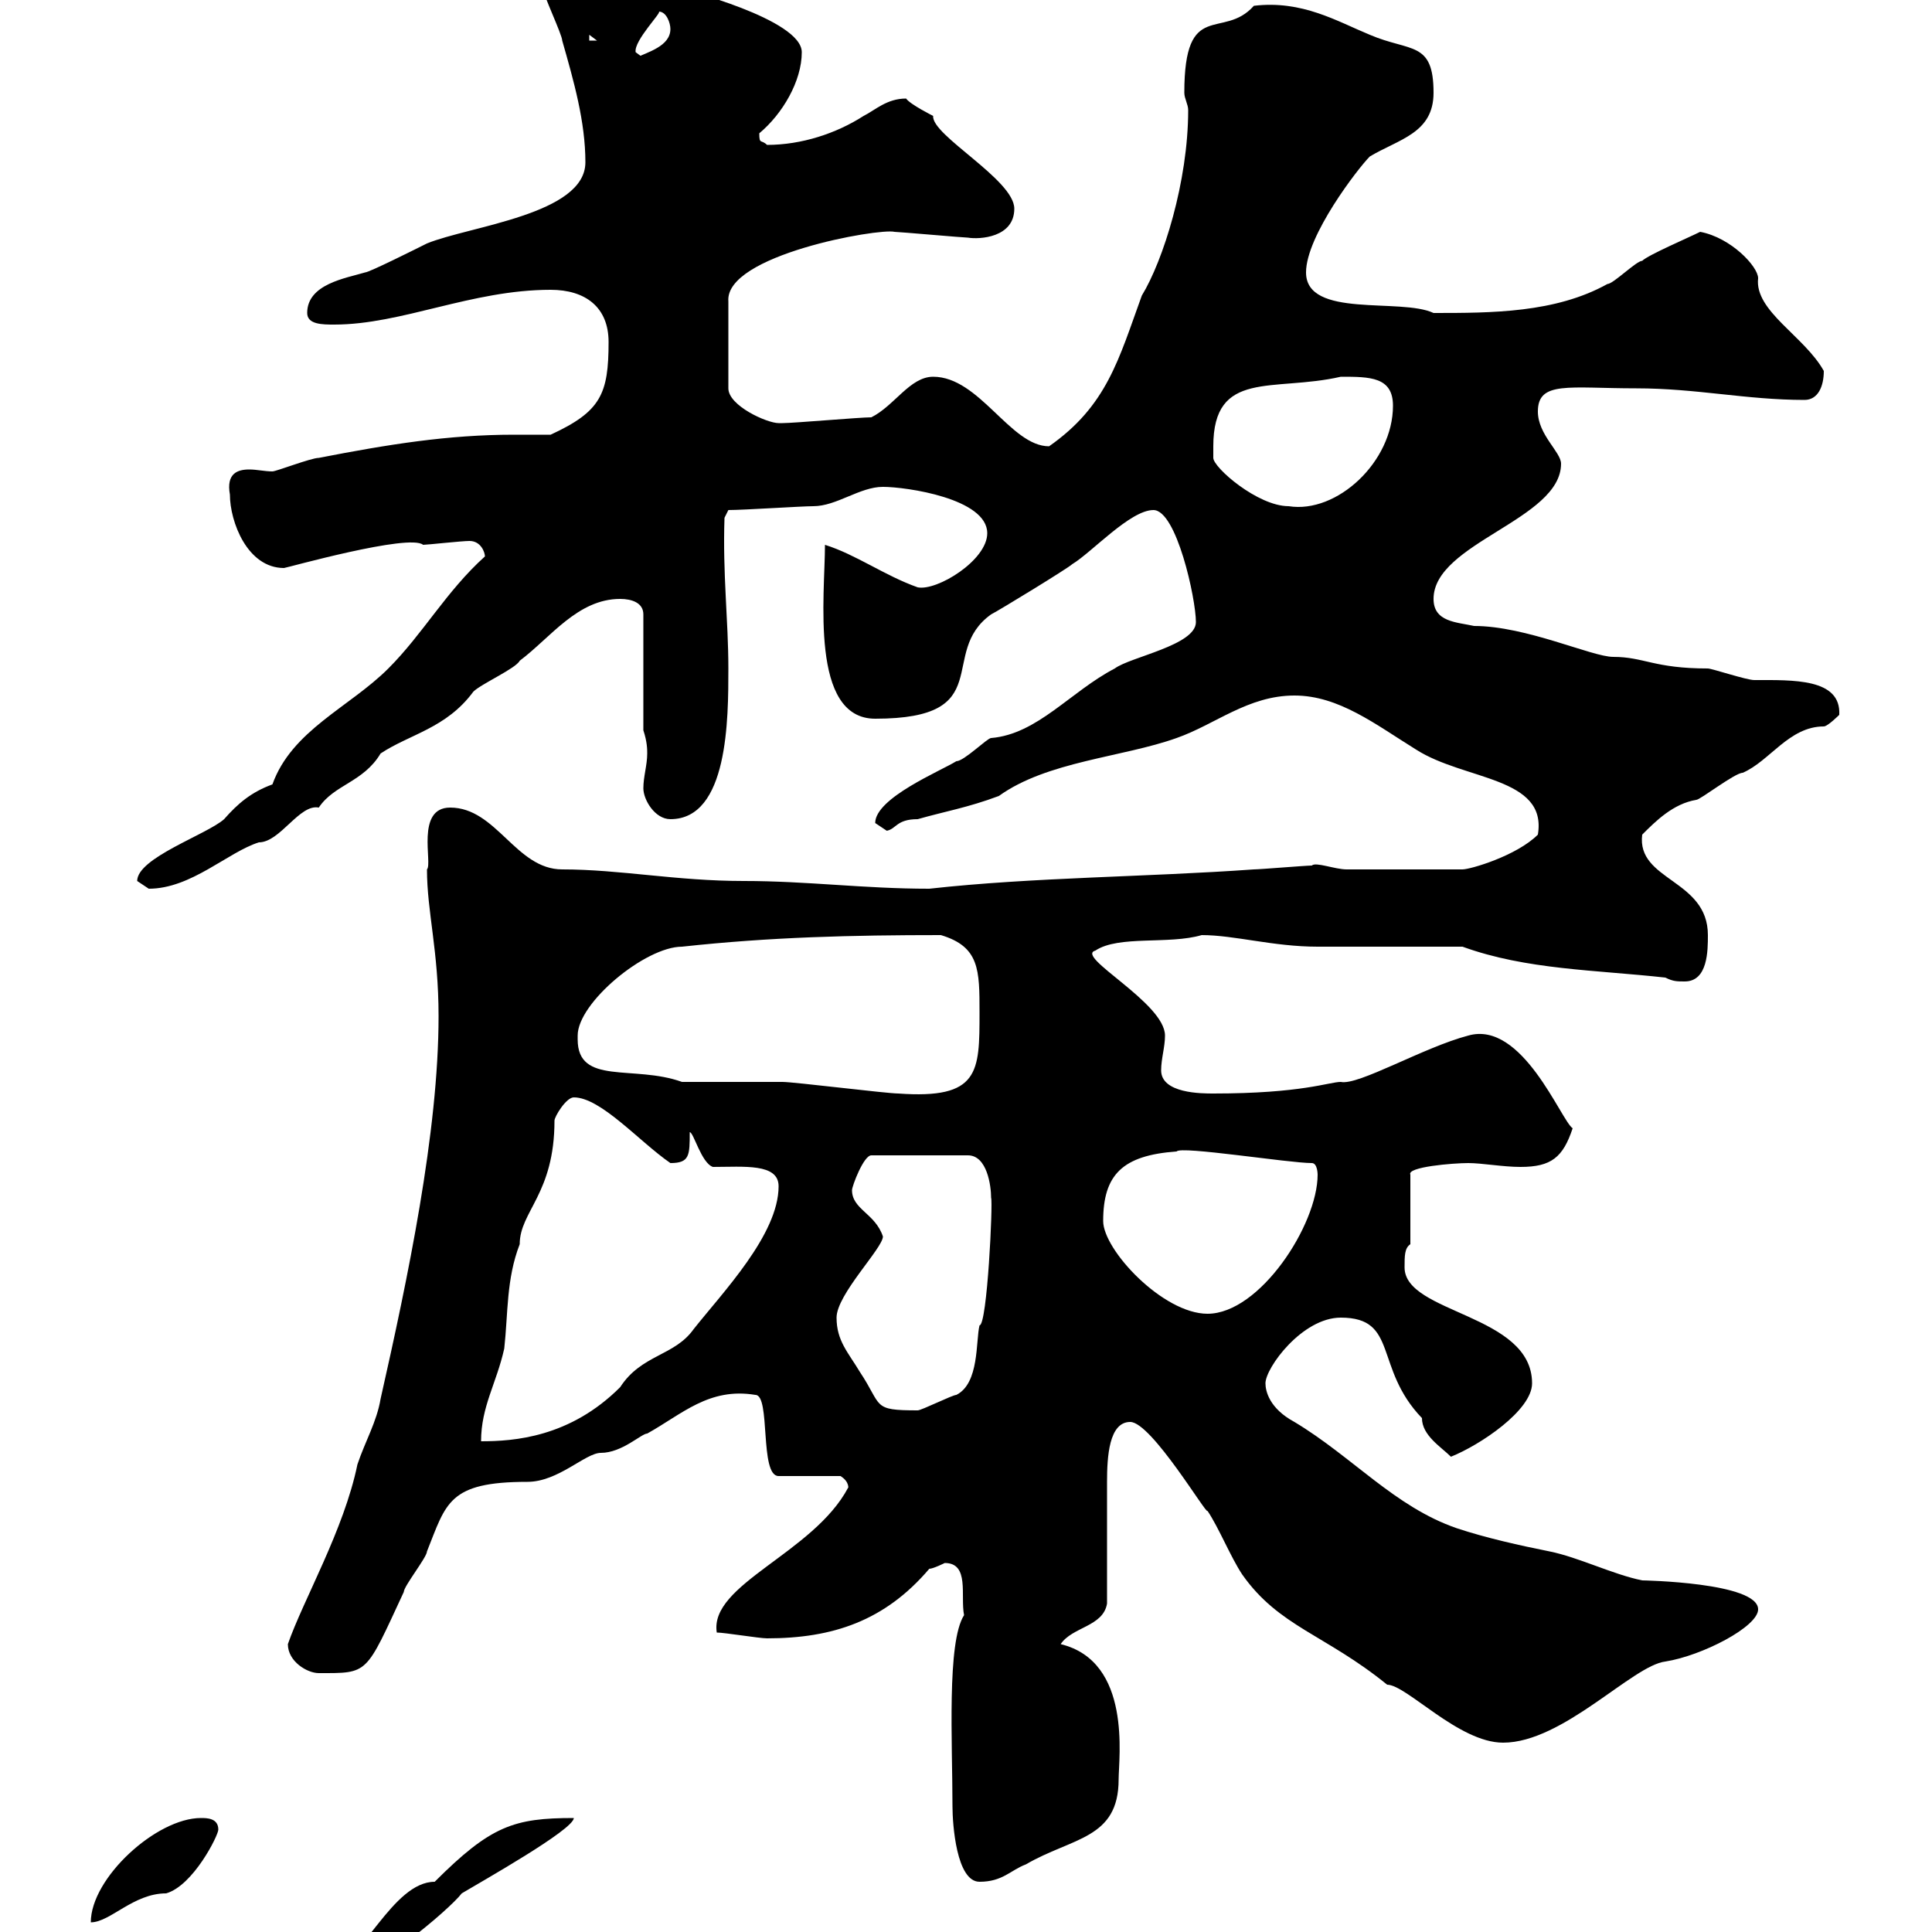 <svg xmlns="http://www.w3.org/2000/svg" xmlns:xlink="http://www.w3.org/1999/xlink" width="300" height="300"><path d="M89.10 282.30C79.80 282.30 76.20 283.50 67.50 292.20C60.90 292.20 56.10 305.10 51.90 304.80C51.30 305.40 51.30 306.60 51.30 307.50C57 307.50 69.90 296.40 71.70 294C74.70 292.20 89.10 284.10 89.10 282.30ZM31.20 282.30C24.30 282.30 14.10 291.60 14.10 298.50C17.10 298.50 20.70 294 25.80 294C30 292.80 33.90 285 33.90 284.10C33.90 282.30 32.10 282.30 31.20 282.30ZM147.90 280.50C147.90 283.20 148.50 292.20 152.10 292.20C155.70 292.20 156.90 290.40 159.30 289.50C166.50 285.30 173.70 285.60 173.70 276.30C173.70 273 175.80 258 164.70 255.30C166.50 252.60 171.30 252.60 171.90 249C171.90 246.30 171.90 232.80 171.90 230.10C171.90 226.20 172.20 220.80 175.50 220.80C178.80 220.80 187.50 235.50 187.50 234.60C189.30 237.30 191.10 241.80 192.90 244.50C198.60 252.60 205.80 253.80 215.40 261.60C218.40 261.60 226.50 270.60 233.40 270.60C242.70 270.60 253.50 258.60 258.60 258C264.30 257.10 273 252.60 273 249.90C273 245.70 255 245.40 255 245.40C250.50 244.50 245.10 241.80 240.60 240.90C236.10 240 230.70 238.80 226.20 237.30C216.60 234 210 226.20 201 220.80C197.10 218.70 196.50 216 196.50 214.80C196.50 212.40 202.20 204.60 208.20 204.60C217.20 204.60 213.30 212.40 220.80 220.20C220.80 222.90 223.80 224.70 225.30 226.20C229.80 224.40 237.90 219 237.90 214.80C237.90 204 218.10 204 218.10 196.80C218.10 195 218.10 193.80 219 193.20L219 182.40C218.40 181.20 225.60 180.60 228 180.60C230.10 180.60 233.40 181.20 236.10 181.20C240.90 181.20 242.70 179.70 244.20 175.20C242.40 174 236.40 158.40 228 160.80C221.10 162.60 210.90 168.60 208.20 168C206.40 168 202.20 169.80 188.40 169.80C186.60 169.80 180.30 169.80 180.30 166.20C180.30 164.40 180.90 162.60 180.90 160.80C180.90 155.70 166.80 148.50 170.10 147.60C173.70 145.20 181.50 146.70 186.60 145.20C191.70 145.20 197.70 147 204.60 147C208.20 147 223.50 147 227.10 147C237 150.60 247.80 150.60 258.60 151.80C259.80 152.40 260.40 152.40 261.60 152.40C265.20 152.40 265.20 147.60 265.20 145.20C265.20 136.50 254.10 136.80 255 129.60C257.10 127.50 259.80 124.80 263.40 124.20C264 124.20 269.40 120 270.60 120C274.80 118.20 277.80 112.80 283.20 112.80C283.80 112.80 285.60 111 285.60 111C285.90 105.30 278.40 105.60 272.40 105.60C271.20 105.60 265.80 103.80 265.20 103.80C256.80 103.80 255.30 102 250.50 102C247.20 102 237 97.20 228.90 97.20C226.20 96.60 222.60 96.60 222.60 93C222.60 84.30 242.40 80.70 242.40 72C242.40 70.20 238.80 67.50 238.80 63.90C238.80 59.10 243.60 60.30 254.10 60.30C263.40 60.30 271.20 62.10 280.20 62.10C282.30 62.10 283.20 60 283.20 57.60C280.20 52.20 272.40 48.30 273 43.20C273 41.40 268.80 36.90 264 36C262.20 36.90 255.90 39.60 255 40.50C254.10 40.50 250.50 44.10 249.60 44.10C241.50 48.60 231.60 48.60 222.60 48.60C217.50 46.20 202.80 49.50 202.80 42.30C202.80 36.60 210.90 26.10 212.70 24.30C217.20 21.60 222.60 20.70 222.60 14.40C222.60 6.30 219 8.10 212.70 5.40C207.60 3.30 202.20 0 194.70 0.90C189.90 6.30 183.90-0.30 183.90 14.40C183.90 15.30 184.50 16.20 184.50 17.10C184.50 28.20 180.60 40.50 177.30 45.90C173.70 55.80 171.90 63 162.90 69.30C156.90 69.30 152.10 58.50 144.90 58.50C141.30 58.50 138.90 63 135.30 64.80C133.50 64.80 123.30 65.70 121.50 65.70C121.50 65.70 121.50 65.70 120.90 65.70C119.10 65.70 113.10 63 113.10 60.30L113.10 46.80C112.50 39.60 136.50 35.40 138.90 36C139.50 36 149.70 36.90 150.30 36.90C152.10 37.20 157.50 36.90 157.50 32.40C157.50 27.90 144.60 21 144.90 18C144.90 18 141.30 16.20 140.70 15.30C137.70 15.30 135.90 17.10 134.10 18C129.90 20.70 124.50 22.50 119.10 22.50C118.20 21.60 117.90 22.50 117.90 20.70C121.50 17.70 124.50 12.60 124.50 8.10C124.50 3 105.90-1.80 105.30-1.80C98.40-1.80 94.80-6.30 90.90-6.30C87-6.30 83.70-4.50 84.30-1.80C84.30-0.90 87.30 5.40 87.30 6.30C89.10 12.60 90.90 18.90 90.90 25.20C90.90 33.30 72.90 35.10 66.30 37.80C64.50 38.70 57.30 42.30 56.70 42.30C53.70 43.20 47.70 44.10 47.70 48.60C47.70 50.40 50.10 50.40 51.90 50.40C62.40 50.40 73.20 45 85.50 45C90.90 45 94.50 47.70 94.50 53.10C94.50 61.20 93.30 63.90 85.50 67.50C83.70 67.50 81.60 67.50 79.80 67.50C69.60 67.50 60.30 69 49.50 71.10C48.30 71.10 42.90 73.20 42.30 73.20C41.10 73.20 39.90 72.90 38.70 72.90C36.90 72.90 35.10 73.50 35.70 76.80C35.70 81 38.40 88.20 44.10 88.20C44.40 88.20 63.60 82.80 65.70 84.60C66.30 84.60 71.70 84 72.90 84C74.70 84 75.30 85.80 75.30 86.40C69.30 91.80 65.70 98.40 60.30 103.80C54.30 109.80 45.30 113.40 42.30 121.80C39 123 36.90 124.80 34.80 127.20C32.10 129.60 21.30 133.20 21.30 136.80C21.30 136.80 23.10 138 23.10 138C29.70 138 35.40 132.30 40.20 130.80C43.50 130.80 46.50 124.80 49.50 125.40C51.90 121.80 56.40 121.50 59.10 117C63.60 114 69.30 113.10 73.50 107.40C74.70 106.20 80.10 103.80 80.70 102.60C85.50 99 89.70 93 96.30 93C98.10 93 99.90 93.60 99.90 95.40L99.90 113.40C100.50 115.20 100.50 116.40 100.50 117C100.50 118.80 99.90 120.60 99.90 122.40C99.90 124.20 101.70 127.20 104.10 127.20C113.10 127.20 113.10 111.60 113.10 103.80C113.10 96.30 112.20 89.10 112.50 80.40L113.10 79.20C115.50 79.20 124.50 78.60 126.30 78.60C129.90 78.60 133.50 75.60 137.10 75.60C140.70 75.60 153.30 77.40 153.30 82.80C153.30 87 145.50 91.80 142.50 91.20C137.40 89.40 132.90 86.10 128.10 84.60C128.10 92.40 125.70 111.60 135.90 111.60C155.10 111.60 145.50 101.40 153.90 95.40C155.10 94.80 165.90 88.20 166.50 87.60C169.50 85.80 175.50 79.20 179.10 79.20C182.70 79.20 185.70 93 185.70 96.60C185.70 100.20 175.50 102 173.10 103.80C166.20 107.40 161.10 114 153.90 114.60C153.30 114.60 149.70 118.20 148.50 118.20C146.10 119.70 135.90 123.90 135.90 127.80C135.90 127.80 137.70 129 137.70 129C139.20 128.70 139.20 127.20 142.50 127.20C146.70 126 150.30 125.40 155.10 123.60C162.60 118.20 174.30 117.60 182.70 114.60C188.70 112.50 193.80 108 201 108C207.90 108 213.60 112.50 219.90 116.40C227.40 121.20 240.30 120.60 238.80 129.60C235.50 132.90 228.30 135 227.10 135L209.10 135C207.30 135 204.30 133.80 203.70 134.40C202.80 134.40 195.60 135 194.70 135C177.90 136.20 160.50 136.20 144.30 138C134.10 138 125.40 136.80 115.50 136.80C105 136.80 96.30 135 87.30 135C80.10 135 77.10 125.40 69.90 125.40C64.50 125.40 67.20 134.10 66.30 135C66.30 141.60 68.10 147.60 68.10 157.80C68.10 175.80 63.30 198.60 59.10 217.20C58.50 220.80 56.70 223.80 55.50 227.40C53.40 237.60 47.10 248.40 44.70 255.30C44.70 258 47.70 259.80 49.50 259.80C57.30 259.80 56.70 260.10 62.70 247.20C62.70 246.30 66.30 241.80 66.30 240.90C69.30 233.40 69.60 230.10 81.90 230.10C86.70 230.10 90.90 225.60 93.30 225.60C96.60 225.60 99.60 222.60 100.50 222.60C105.90 219.60 110.10 215.40 117.30 216.60C119.70 216.60 117.90 229.20 120.90 229.20L130.50 229.20C132 230.10 131.70 231.30 131.70 231C126.30 241.20 110.10 246 111.30 253.50C112.50 253.50 117.90 254.40 119.10 254.40C129.30 254.40 137.40 251.70 144.30 243.60C144.90 243.60 146.70 242.70 146.70 242.70C150.60 242.70 149.10 247.80 149.70 250.80C147 255 147.90 270.60 147.90 280.50ZM89.10 170.40C93.30 170.40 99.30 177.30 104.10 180.60C107.10 180.60 107.10 179.40 107.10 175.80C107.70 175.80 108.90 180.60 110.70 181.20C115.50 181.20 120.90 180.60 120.90 184.20C120.90 191.70 112.20 200.70 107.70 206.40C104.70 210.60 99.60 210.30 96.30 215.40C88.50 223.20 79.80 223.80 74.70 223.80C74.70 218.40 77.10 214.80 78.30 209.40C78.90 204 78.60 198.60 80.70 193.20C80.70 188.10 86.10 185.40 86.10 174C86.10 173.40 87.90 170.40 89.10 170.40ZM129.90 204.60C129.90 201 137.10 193.80 137.10 192C135.90 188.40 132.30 187.80 132.30 184.80C132.30 184.20 134.10 179.40 135.30 179.40L150.30 179.40C153.30 179.40 153.90 184.20 153.90 186C154.20 186.60 153.30 205.80 152.10 205.80C151.50 208.20 152.10 214.80 148.50 216.60C147.90 216.60 143.10 219 142.50 219C135.30 219 137.10 218.40 133.50 213C131.70 210 129.90 208.20 129.90 204.60ZM171.30 189.60C171.30 182.40 174.30 179.40 182.70 178.80C183.30 177.90 200.10 180.60 203.70 180.60C204.60 180.60 204.60 182.40 204.60 182.40C204.60 190.20 195.60 204 187.50 204C180.60 204 171.30 194.10 171.30 189.60ZM89.70 161.40C89.70 161.40 89.70 160.80 89.70 160.80C89.70 155.70 100.20 147 105.90 147C119.70 145.50 132.30 145.20 146.10 145.20C152.10 147 152.10 150.60 152.10 157.20C152.10 166.50 152.10 170.70 139.50 169.80C137.70 169.80 123.30 168 121.50 168C119.70 168 107.70 168 105.90 168C98.40 165.30 89.70 168.60 89.70 161.40ZM188.40 69.30C188.40 57.30 197.70 60.90 208.20 58.50C212.70 58.50 216.30 58.50 216.30 63C216.30 71.70 207.60 79.80 200.10 78.60C195.30 78.60 188.40 72.60 188.40 71.10C188.40 71.10 188.40 69.30 188.40 69.30ZM98.70 8.10C98.40 6.30 102.90 1.80 102.30 1.80C103.50 1.80 104.10 3.60 104.10 4.50C104.10 7.20 100.50 8.10 98.70 9L99.90 9C99.90 9 98.70 8.10 98.70 8.10ZM91.50 5.40L92.70 6.30L91.50 6.30Z"/></svg>